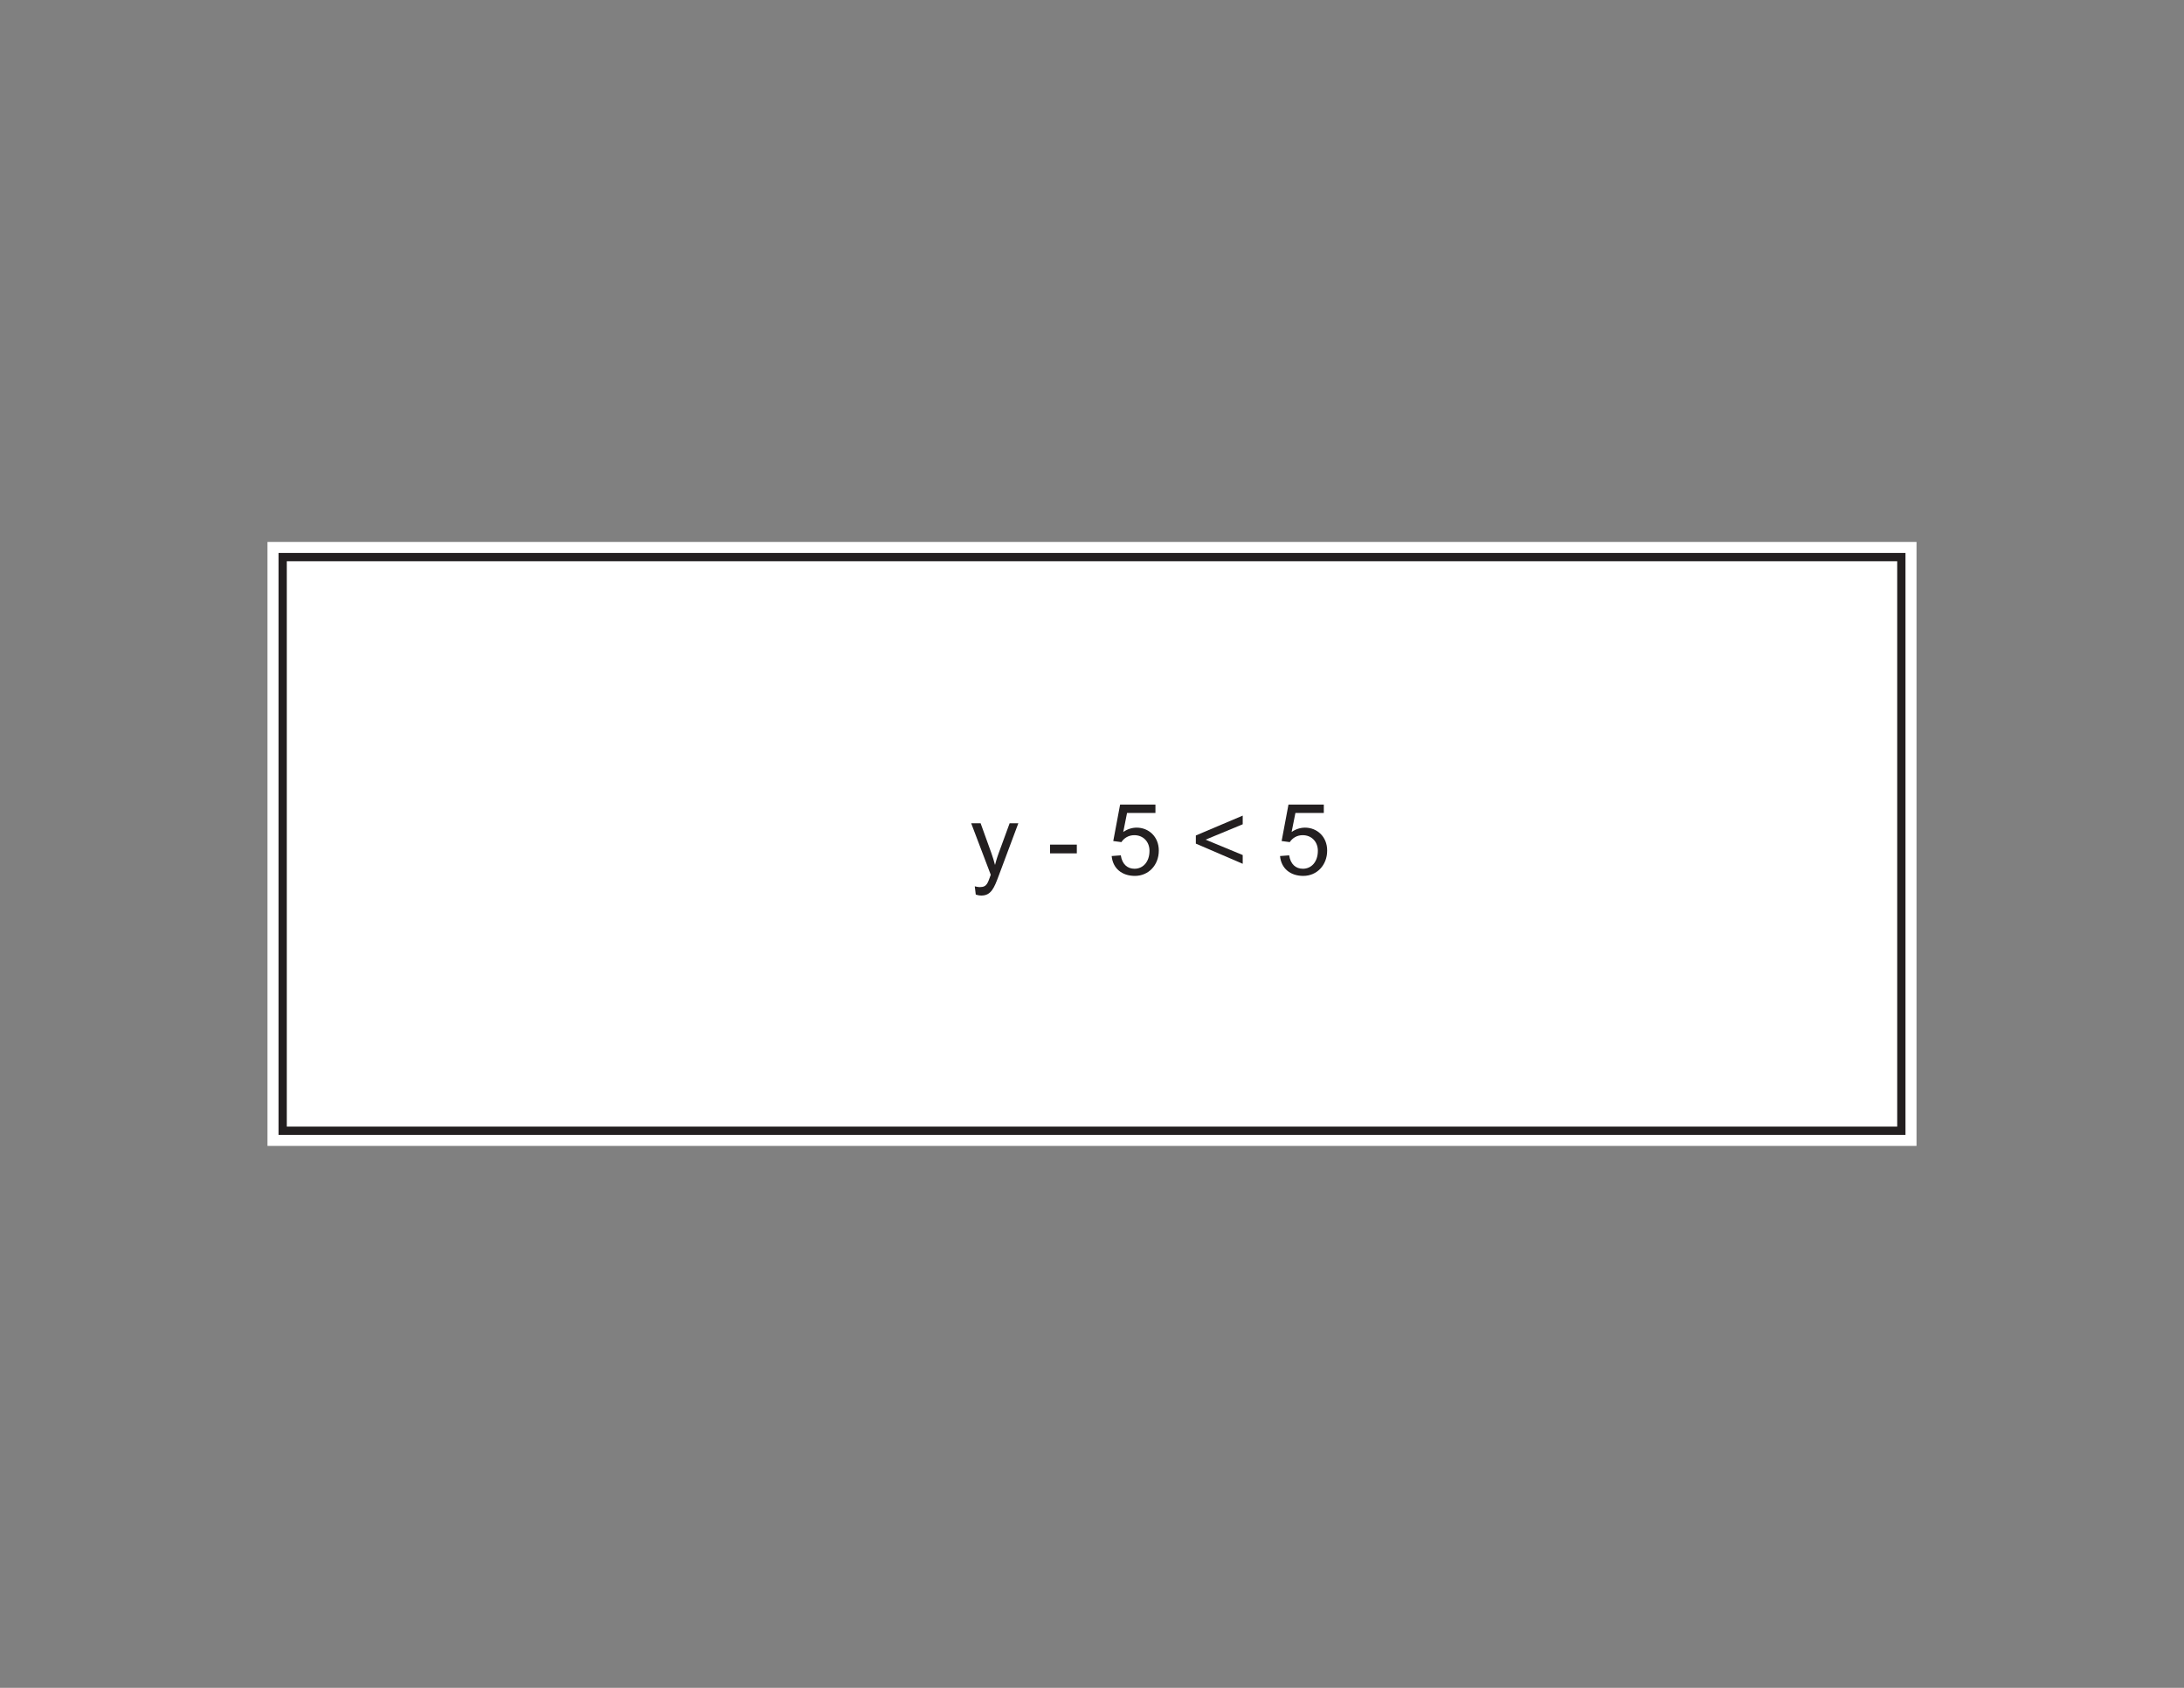 <?xml version="1.0" encoding="UTF-8"?>
<svg xmlns="http://www.w3.org/2000/svg" xmlns:xlink="http://www.w3.org/1999/xlink" width="792pt" height="612pt" viewBox="0 0 792 612" version="1.1">
<rect x="0" y="0" width="792" height="612" fill="#808080" stroke="none"/>
<defs>
<g>
<symbol overflow="visible" id="glyph0-0">
<path style="stroke:none;" d="M 0.438 0 L 17.531 0 L 17.531 -23.938 L 0.438 -23.938 Z M 3.172 -22.25 L 14.797 -22.25 L 9 -13.5 Z M 2.156 -20.703 L 7.953 -11.984 C 7.953 -11.984 2.156 -3.234 2.156 -3.281 Z M 15.844 -20.703 L 15.844 -3.234 L 10.016 -11.984 Z M 14.797 -1.734 L 3.172 -1.734 L 9 -10.438 Z M 14.797 -1.734 "/>
</symbol>
<symbol overflow="visible" id="glyph0-1">
<path style="stroke:none;" d="M 17.672 -18.641 L 14.516 -18.641 L 10.547 -7.812 C 9.797 -5.766 9.438 -4.359 9.219 -3.531 C 8.859 -4.891 8.422 -6.375 7.891 -7.844 L 4 -18.641 L 0.578 -18.641 L 7.672 0.031 C 6.625 2.766 6.438 4.5 3.75 4.5 C 2.984 4.5 2.344 4.312 1.875 4.219 L 2.234 7.203 C 2.734 7.375 3.422 7.562 4.281 7.562 C 7.891 7.562 8.969 4.609 10.578 0.328 Z M 17.672 -18.641 "/>
</symbol>
<symbol overflow="visible" id="glyph0-2">
<path style="stroke:none;" d=""/>
</symbol>
<symbol overflow="visible" id="glyph0-3">
<path style="stroke:none;" d="M 10.875 -7.734 L 10.875 -10.906 L 1.156 -10.906 L 1.156 -7.734 Z M 10.875 -7.734 "/>
</symbol>
<symbol overflow="visible" id="glyph0-4">
<path style="stroke:none;" d="M 7.094 -22.391 L 17.391 -22.391 L 17.391 -25.422 L 4.578 -25.422 L 2.094 -12.203 L 5.047 -11.812 C 6.016 -13.312 7.703 -14.328 9.719 -14.328 C 13.031 -14.328 15.234 -11.875 15.234 -8.672 C 15.234 -4.688 12.922 -2.156 9.797 -2.156 C 7.266 -2.156 5.328 -3.75 4.828 -7.016 L 1.516 -6.766 C 1.938 -2.266 5.25 0.438 9.938 0.438 C 14.906 0.438 18.609 -3.484 18.609 -8.75 C 18.609 -13.828 14.906 -17.062 10.578 -17.062 C 8.922 -17.062 7.203 -16.531 5.719 -15.484 Z M 7.094 -22.391 "/>
</symbol>
<symbol overflow="visible" id="glyph0-5">
<path style="stroke:none;" d="M 2.016 -11.266 L 19.016 -3.953 L 19.016 -7.125 L 5.547 -12.703 L 19.016 -18.281 L 19.016 -21.422 L 2.016 -14.219 Z M 2.016 -11.266 "/>
</symbol>
</g>
</defs>
<g id="surface1">
<path style=" stroke:none;fill-rule:nonzero;fill:rgb(100%,100%,100%);fill-opacity:1;" d="M 695 415.5 L 97 415.5 L 97 196.5 L 695 196.5 Z M 695 415.5 "/>
<path style=" stroke:none;fill-rule:nonzero;fill:rgb(100%,100%,100%);fill-opacity:1;" d="M 102.5 202 L 689.5 202 L 689.5 410 L 102.5 410 Z M 102.5 202 "/>
<path style=" stroke:none;fill-rule:nonzero;fill:rgb(13.725%,12.157%,12.549%);fill-opacity:1;" d="M 691 200.5 L 101 200.5 L 101 411.5 L 691 411.5 Z M 688 408.5 L 104 408.5 L 104 203.5 L 688 203.5 Z M 688 408.5 "/>
<g style="fill:rgb(13.725%,12.157%,12.549%);fill-opacity:1;">
  <use xlink:href="#glyph0-1" x="351.612" y="317.158"/>
  <use xlink:href="#glyph0-2" x="369.612" y="317.158"/>
  <use xlink:href="#glyph0-3" x="379.62" y="317.158"/>
  <use xlink:href="#glyph0-2" x="391.608" y="317.158"/>
  <use xlink:href="#glyph0-4" x="401.616" y="317.158"/>
  <use xlink:href="#glyph0-2" x="421.632" y="317.158"/>
  <use xlink:href="#glyph0-5" x="431.64" y="317.158"/>
  <use xlink:href="#glyph0-2" x="452.664" y="317.158"/>
  <use xlink:href="#glyph0-4" x="462.672" y="317.158"/>
</g>
</g>
</svg>
